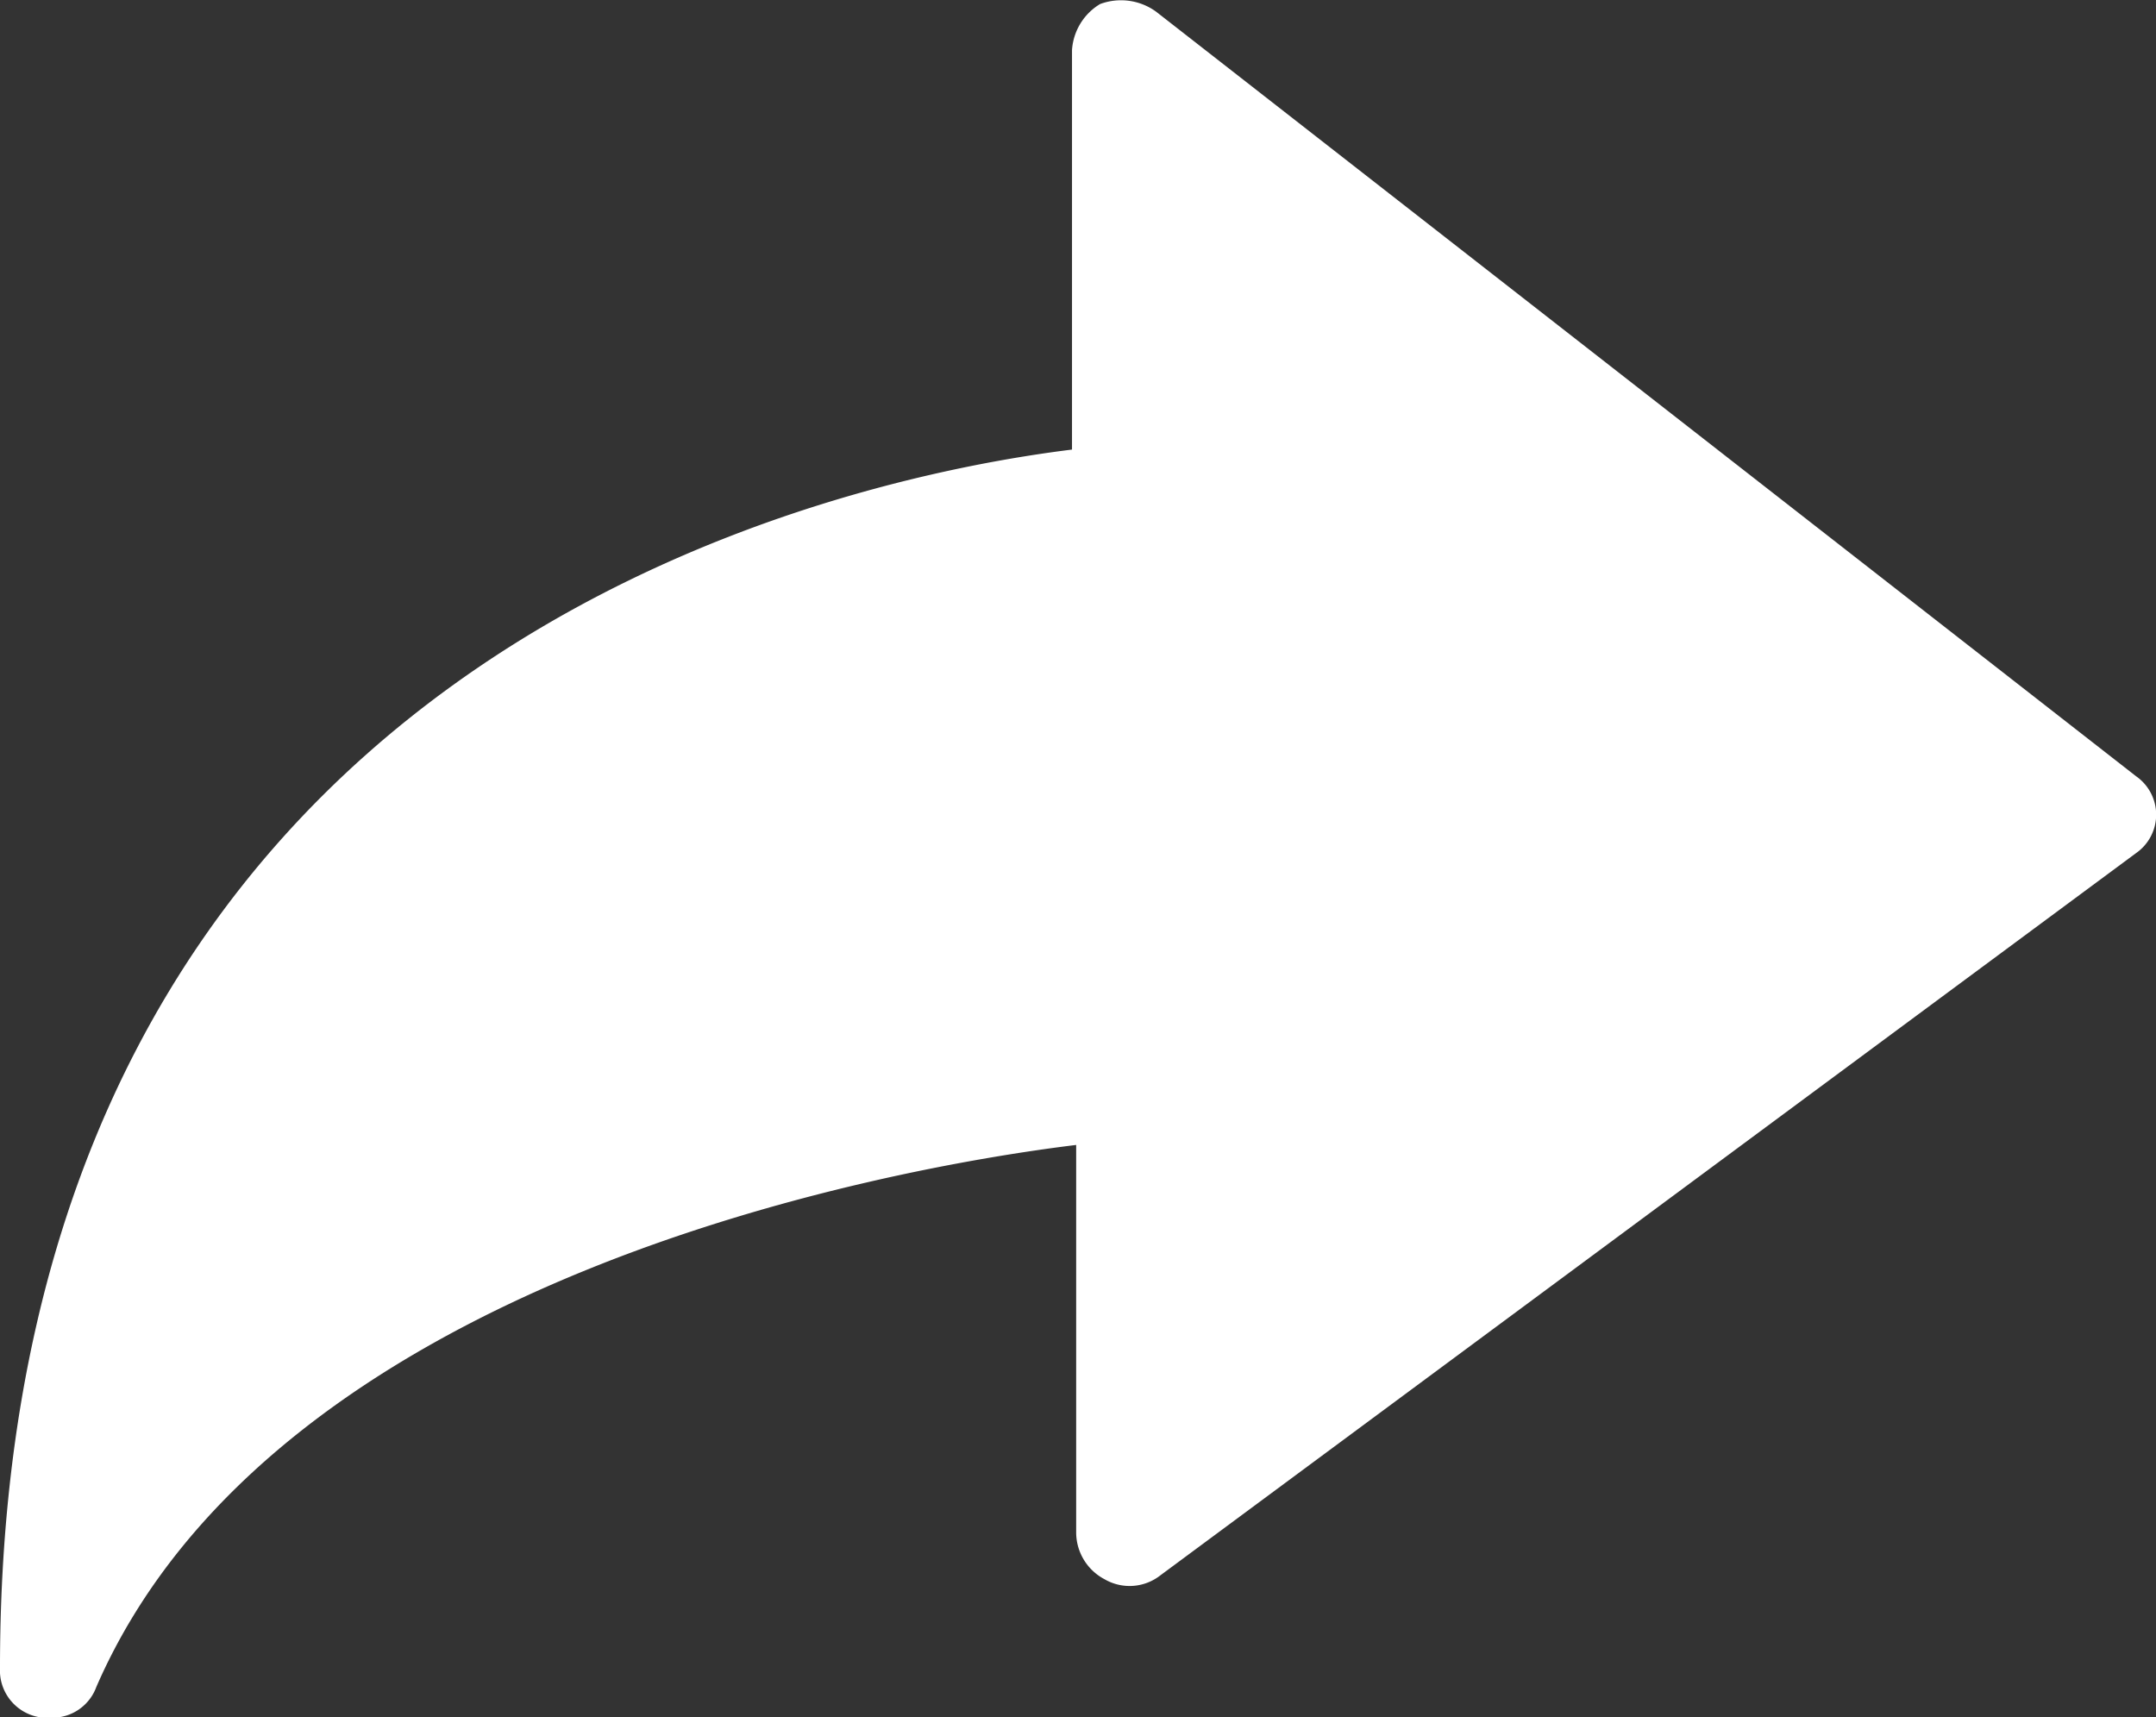 <svg xmlns="http://www.w3.org/2000/svg" width="20.683" height="16.475" viewBox="0 0 20.683 16.475">
  <rect x="0" y="0" width="20.683" height="16.475" fill="#333333" stroke="none"/>
  <path id="shareIcon" d="M.385,16.475A.455.455,0,0,1,0,16C0,6.156,8.2,4.571,10.284,4.313V.481a.557.557,0,0,1,.269-.442.573.573,0,0,1,.539.074l9.4,7.334a.449.449,0,0,1,0,.737l-9.359,6.928a.478.478,0,0,1-.539.037.508.508,0,0,1-.27-.442V10.984c-1.81.221-7.7,1.29-9.4,5.2a.45.45,0,0,1-.424.295Z" fill="#fff"/>
</svg>
